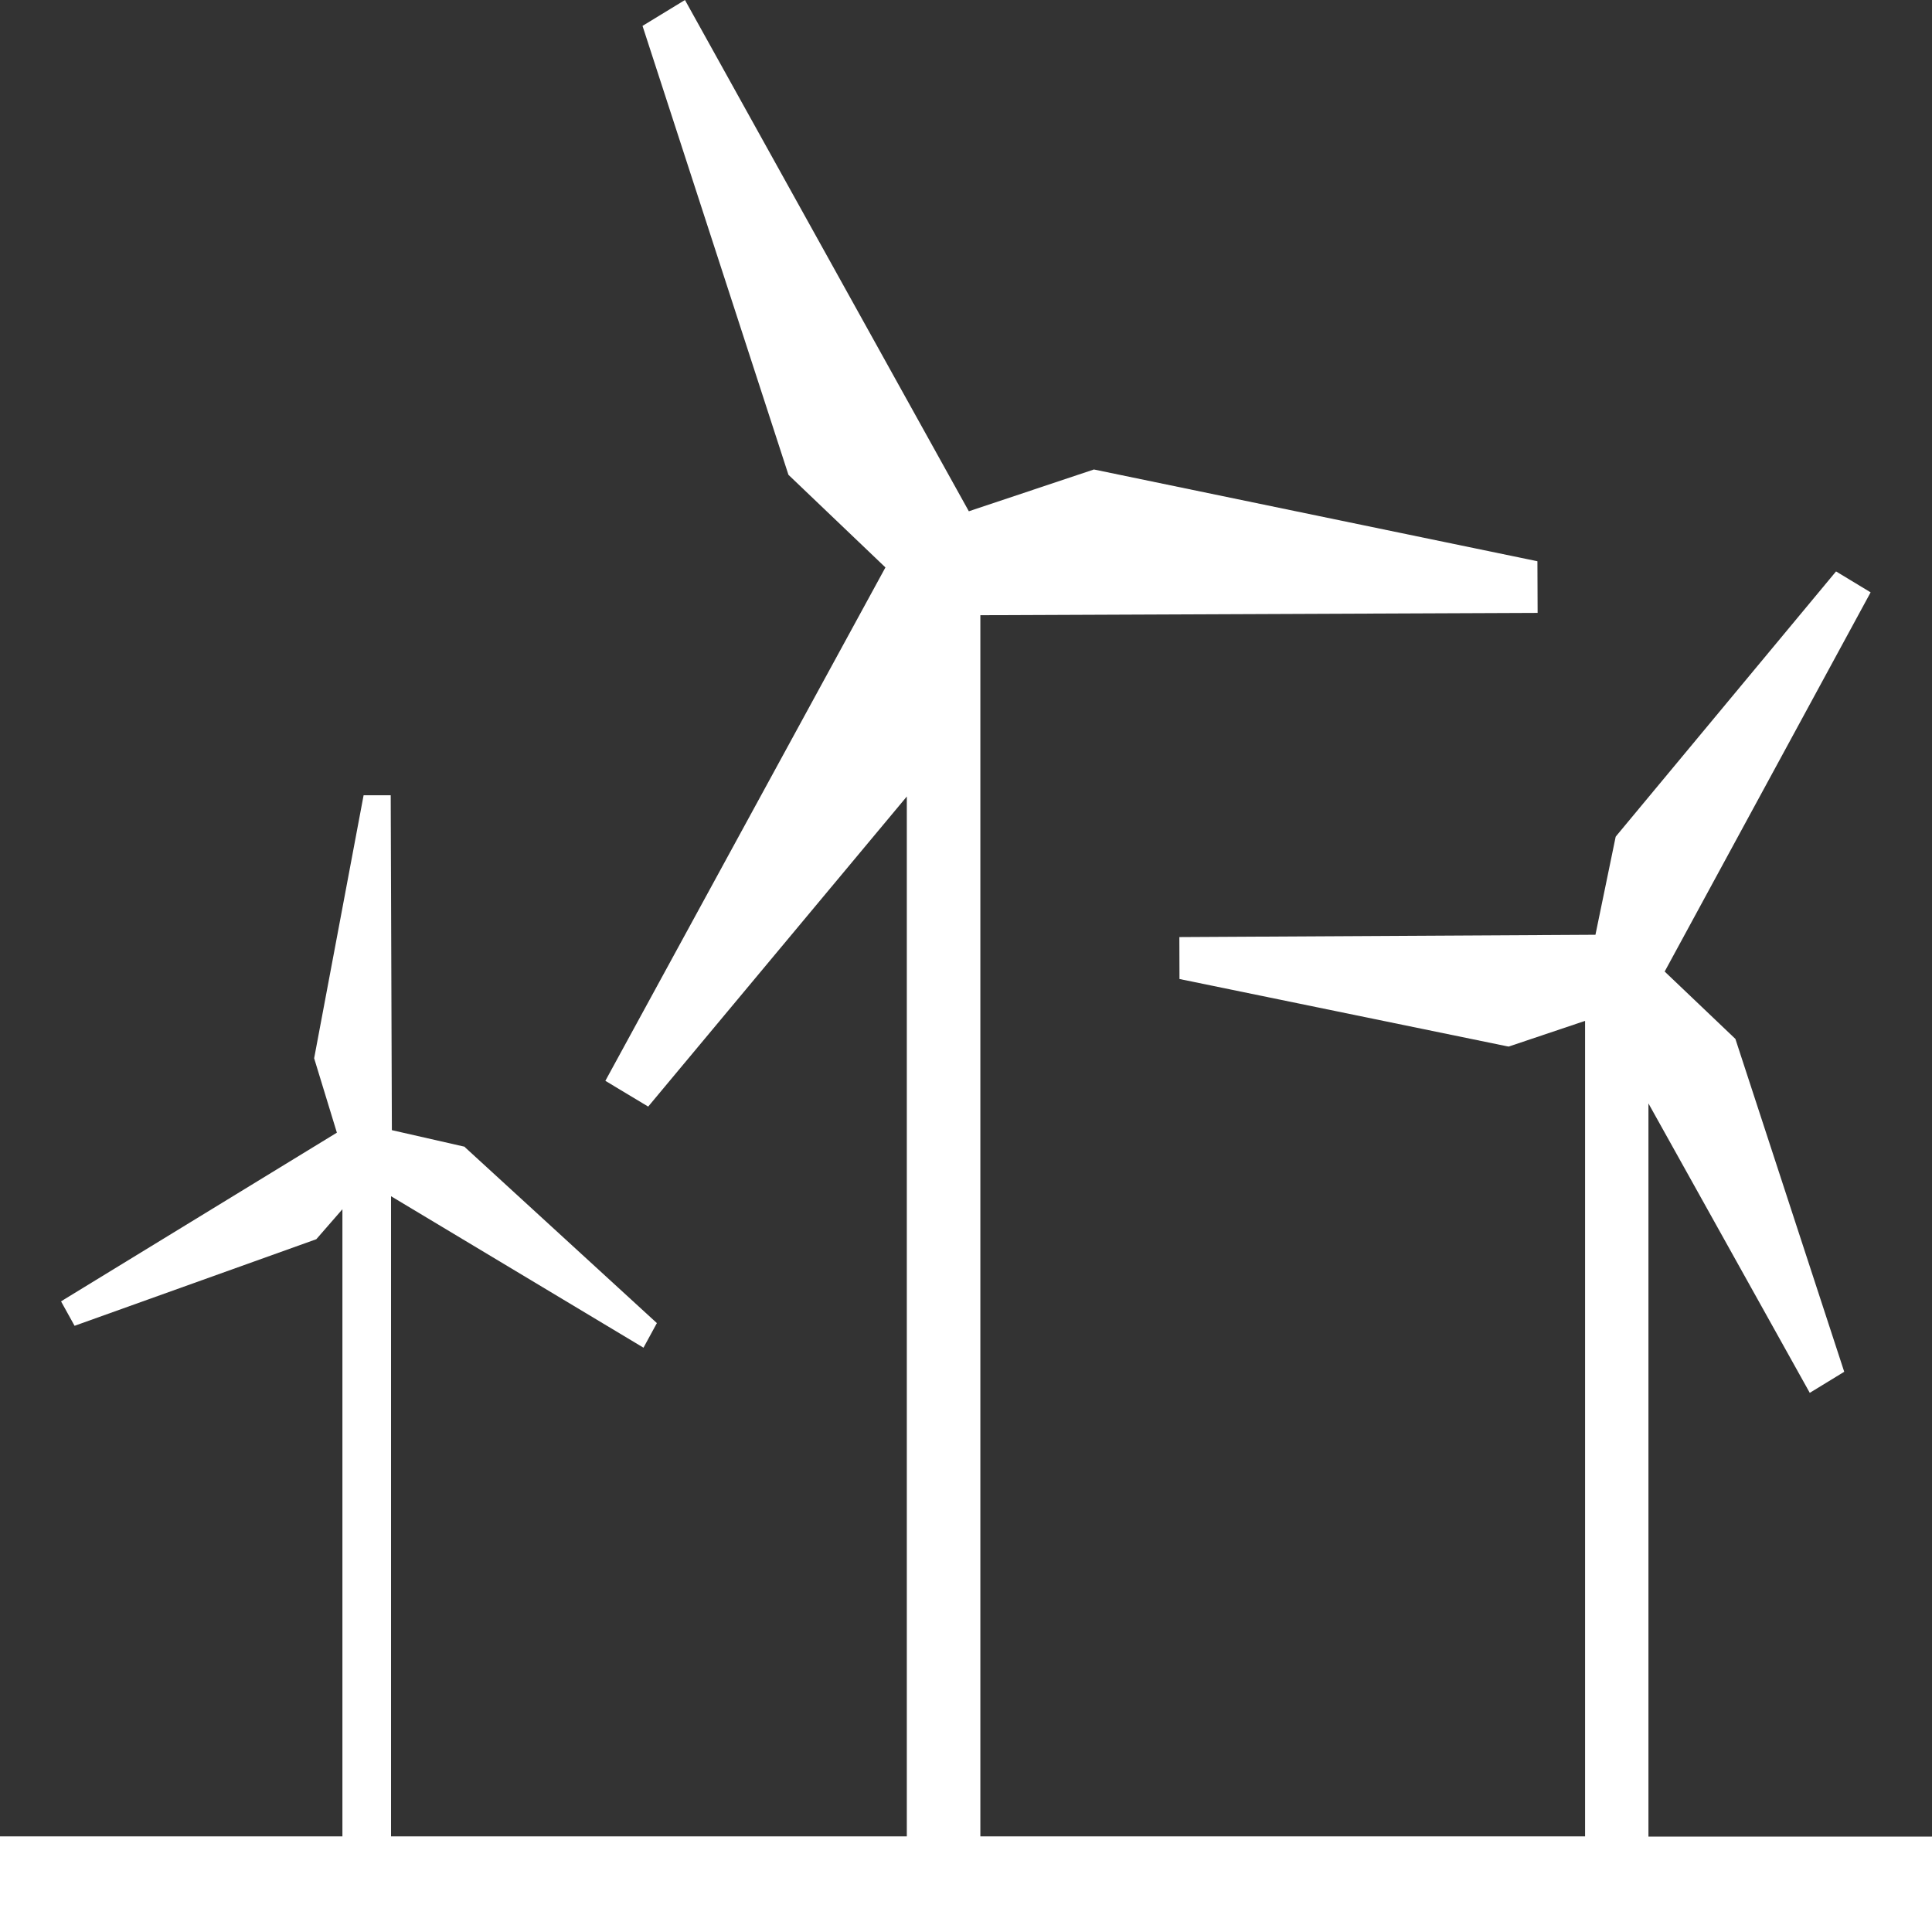 <?xml version="1.0" encoding="UTF-8"?> <svg xmlns="http://www.w3.org/2000/svg" id="uuid-e8544ef9-e2ea-44d3-bd3e-422f6178a901" viewBox="0 0 300 300"><rect x="0" y="0" width="300" height="300" fill="#333333" stroke="none"/><g id="uuid-2f654824-540e-4657-9267-7778a6de895e"><polygon points="299.97 285.18 255.97 285.18 255.97 171.34 281.02 216.28 286.37 213.01 269.47 161.32 258.49 150.86 290.47 91.98 285.1 88.73 251.06 129.7 250.88 129.93 247.74 145.15 183.13 145.51 183.15 152.02 233.98 162.46 234.27 162.51 246.13 158.52 246.13 285.15 152.23 285.15 152.23 95.53 238.76 95.17 238.73 87.15 169.86 72.9 150.44 79.39 106.36 0 99.77 4.02 122.43 73.73 137.49 88.11 94 167.83 100.65 171.83 140.81 123.68 140.81 285.15 60.72 285.15 60.72 185.75 99.92 209.27 102 205.45 72.25 178.19 72.14 178.06 60.85 175.49 60.67 123.49 56.46 123.49 48.78 164.33 52.31 175.88 9.97 201.77 9.48 202.08 11.58 205.87 48.99 192.47 49.12 192.42 53.17 187.77 53.17 285.15 0 285.15 0 300 300 300 300 285.15 299.97 285.18" fill="#fff" fill-rule="evenodd"></polygon></g></svg> 